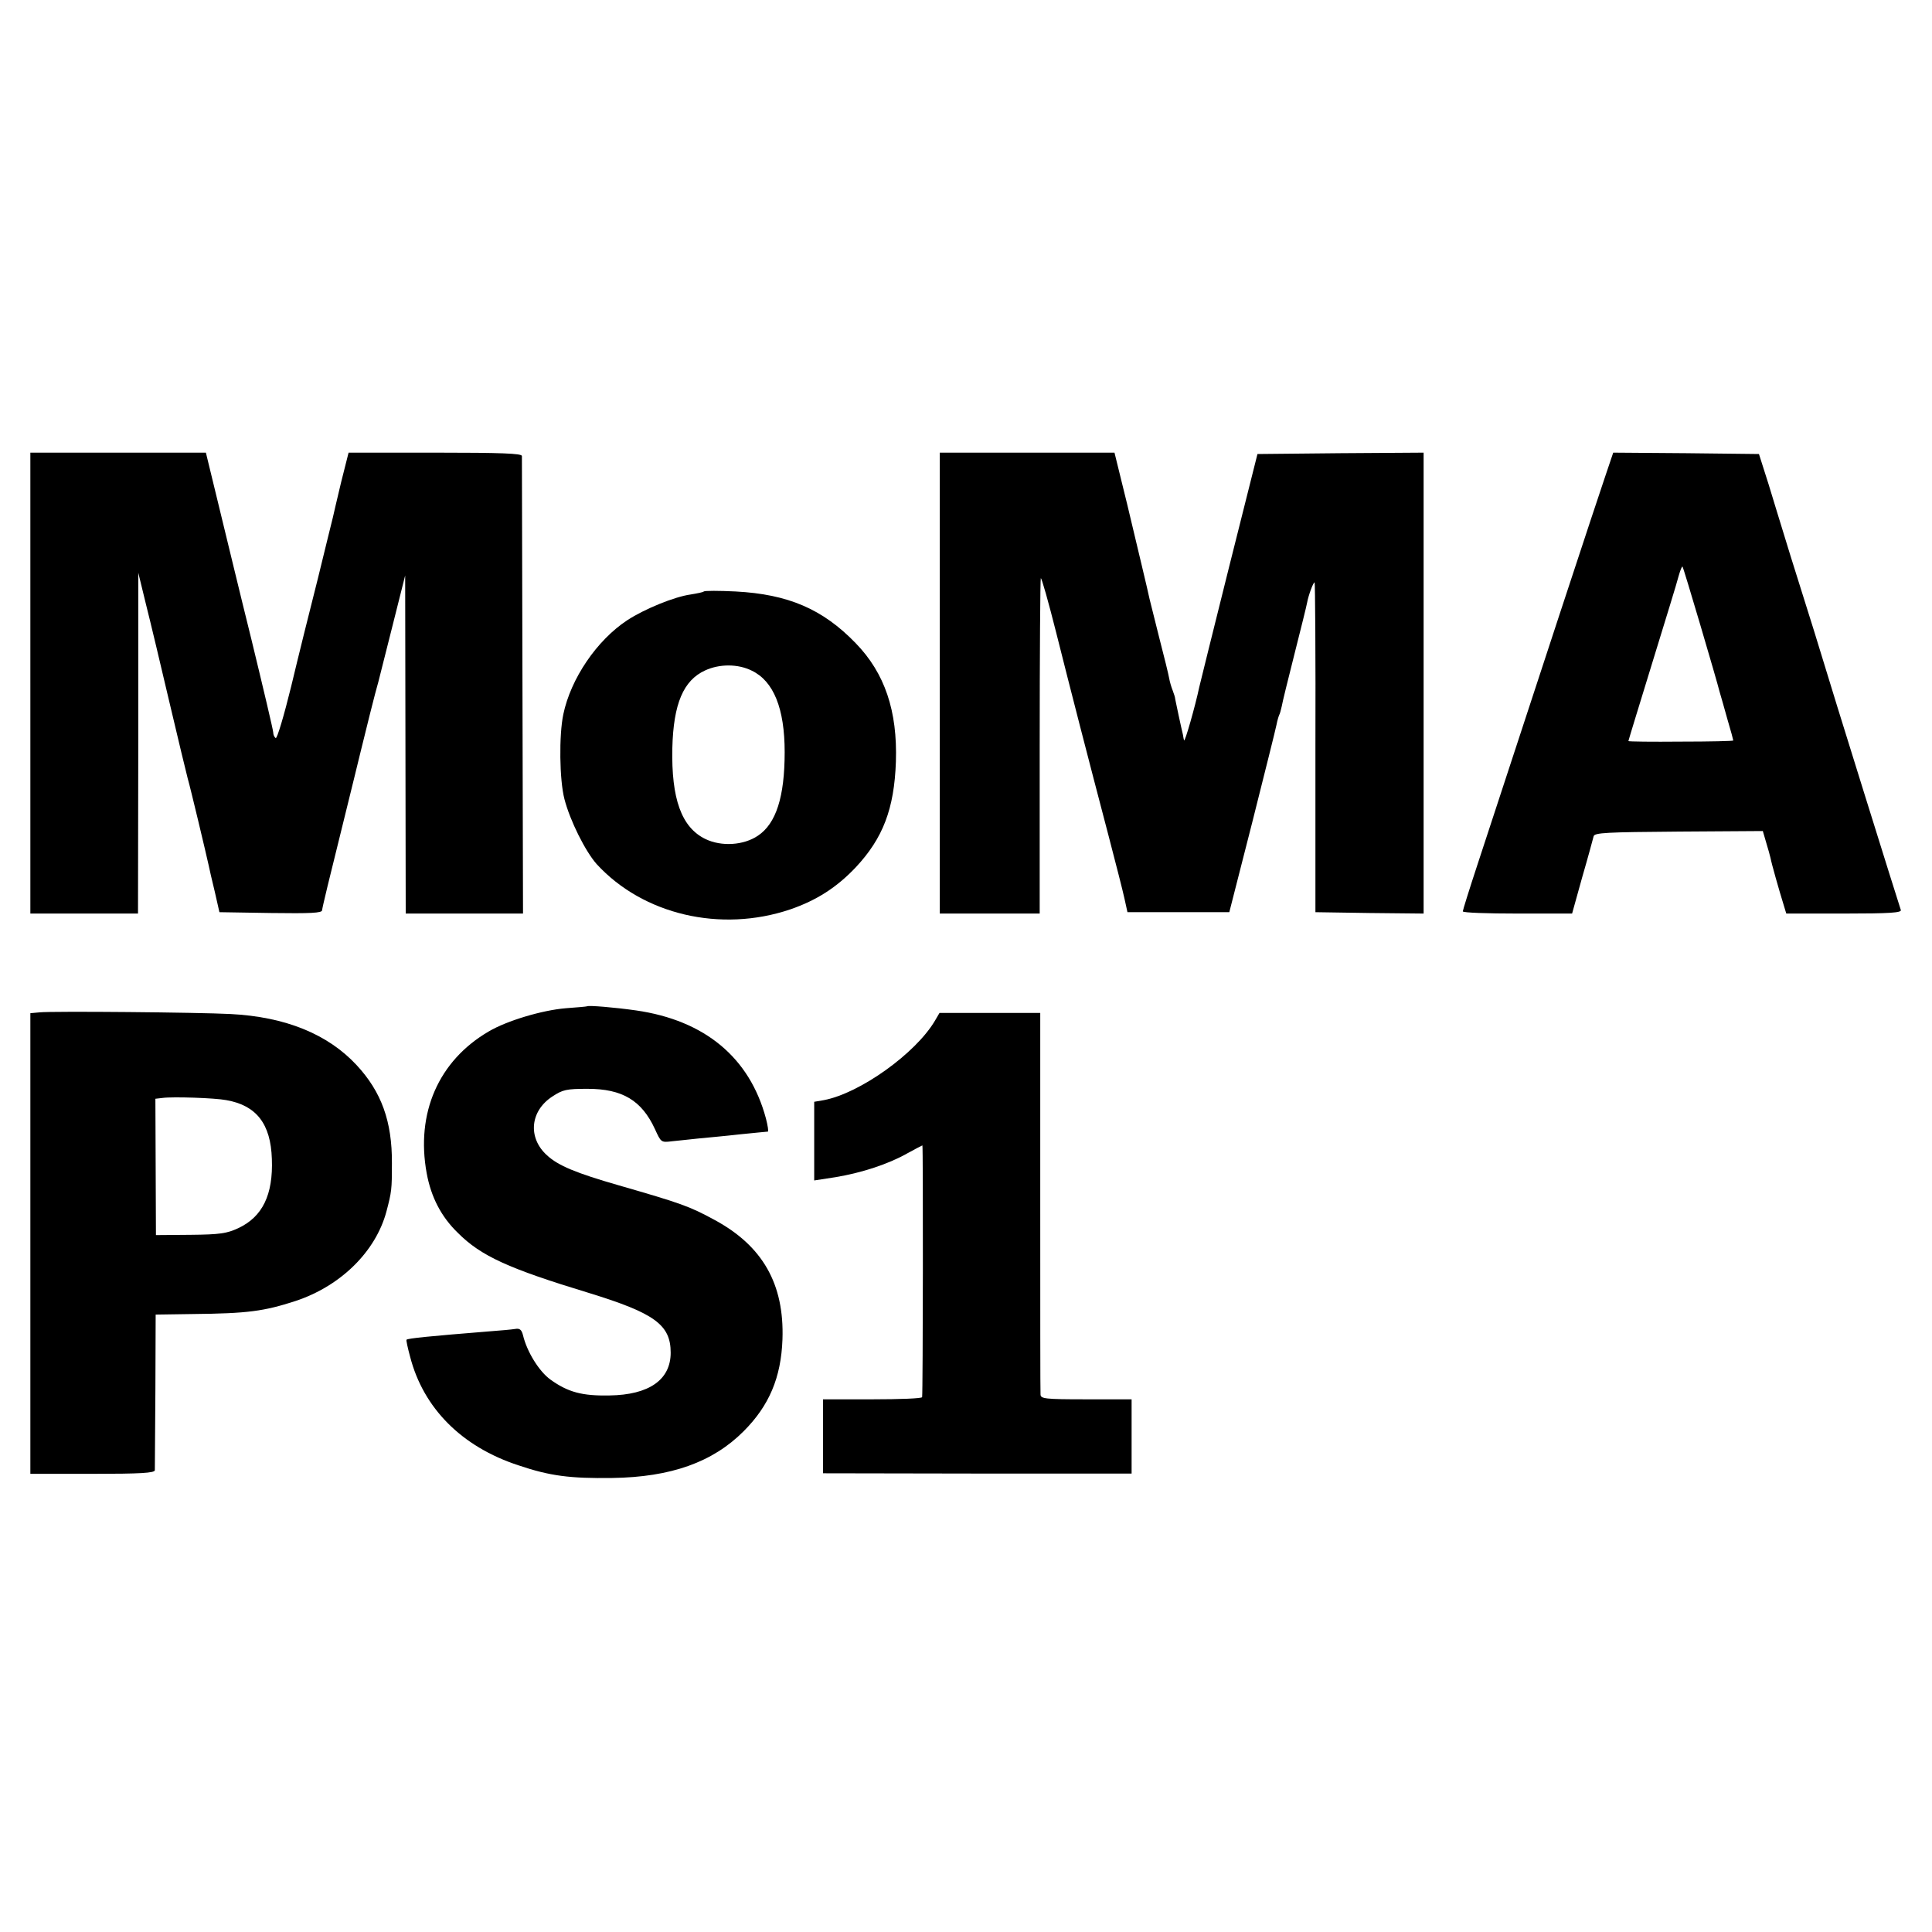 <?xml version="1.0" standalone="no"?>
<!DOCTYPE svg PUBLIC "-//W3C//DTD SVG 20010904//EN"
 "http://www.w3.org/TR/2001/REC-SVG-20010904/DTD/svg10.dtd">
<svg version="1.0" xmlns="http://www.w3.org/2000/svg"
 width="700pt" height="700pt" viewBox="0 0 700 700"
 preserveAspectRatio="xMidYMid meet">
<g transform="translate(0,700) scale(0.1,-0.1)"
fill="#000000" stroke="none">
<path d="M110 4525 l0 -835 195 0 195 0 1 618 0 617 28 -115 c16 -63 54 -223
85 -355 31 -132 61 -256 66 -275 10 -34 67 -274 76 -315 2 -11 12 -54 22 -95
l17 -75 186 -3 c145 -2 186 0 186 10 0 7 31 135 68 283 37 149 68 277 70 285
14 58 57 231 66 260 5 19 29 114 53 210 l44 175 1 -612 1 -613 213 0 212 0 -2
823 c-1 452 -2 828 -2 835 -1 9 -71 12 -315 12 l-313 0 -27 -107 c-14 -60 -28
-117 -30 -128 -3 -11 -27 -110 -54 -220 -28 -110 -72 -287 -97 -392 -26 -106
-51 -190 -56 -187 -5 3 -9 12 -9 20 0 8 -36 160 -79 337 -44 177 -98 402 -122
500 l-43 177 -318 0 -318 0 0 -835z"/>
<path d="M3405 4525 l0 -835 181 0 181 0 0 605 c0 333 2 607 4 610 3 2 28 -87
56 -198 53 -211 112 -440 190 -737 25 -96 51 -197 57 -225 l11 -50 185 0 184
0 83 325 c45 179 85 338 88 354 3 16 8 32 10 36 2 3 6 17 9 31 2 13 23 98 46
189 23 91 44 175 46 187 5 27 22 73 27 73 2 0 4 -269 3 -597 l0 -598 196 -3
196 -2 0 835 0 835 -301 -2 -301 -3 -103 -410 c-56 -225 -105 -421 -108 -435
-14 -67 -53 -204 -55 -192 -2 6 -3 15 -4 20 -6 24 -27 123 -28 129 0 5 -4 18
-9 31 -5 12 -11 33 -13 45 -2 12 -18 78 -36 147 -17 69 -33 132 -35 140 -7 34
-39 166 -81 343 l-46 187 -317 0 -316 0 0 -835z"/>
<path d="M5819 5283 c-23 -66 -270 -817 -465 -1413 -30 -91 -54 -168 -54 -172
0 -5 89 -8 198 -8 l198 0 37 133 c21 72 39 139 41 147 3 13 46 15 308 17 l305
2 12 -41 c7 -23 14 -48 16 -57 3 -18 32 -120 47 -168 l10 -33 210 0 c164 0
209 3 205 13 -5 13 -259 827 -287 922 -10 33 -41 134 -70 225 -29 91 -60 192
-70 225 -10 33 -34 110 -52 170 l-35 110 -264 3 -264 2 -26 -77z m342 -549
c34 -115 65 -222 69 -239 5 -16 18 -63 29 -102 12 -40 21 -74 21 -76 0 -2 -85
-4 -190 -4 -104 -1 -190 0 -190 2 0 2 39 129 86 282 47 153 91 295 96 316 6
21 12 36 14 34 2 -2 31 -98 65 -213z"/>
<path d="M2550 4857 c-3 -3 -24 -7 -48 -11 -58 -8 -166 -52 -229 -93 -111 -73
-205 -212 -232 -341 -16 -76 -14 -238 4 -307 20 -78 76 -190 117 -236 168
-183 449 -249 701 -164 96 33 169 80 238 153 98 105 139 211 145 382 6 184
-40 321 -146 430 -119 123 -244 177 -435 187 -60 3 -112 3 -115 0z m174 -287
c79 -38 119 -137 119 -295 0 -162 -31 -259 -97 -303 -52 -35 -132 -40 -190
-12 -87 42 -124 146 -120 330 4 160 40 245 119 281 52 24 119 24 169 -1z"/>
<path d="M2127 3354 c-1 -1 -36 -4 -77 -7 -85 -7 -213 -45 -279 -84 -182 -106
-265 -296 -225 -514 16 -87 53 -158 113 -216 84 -84 183 -129 476 -218 237
-73 295 -115 295 -216 0 -98 -78 -153 -222 -155 -99 -2 -150 12 -213 57 -42
30 -86 102 -100 161 -5 20 -12 26 -28 23 -12 -2 -56 -6 -97 -9 -211 -17 -292
-25 -297 -30 -2 -1 4 -29 13 -62 48 -186 187 -326 392 -393 115 -39 188 -48
340 -46 213 3 364 57 476 169 93 93 136 195 141 333 7 201 -72 339 -246 433
-92 50 -121 60 -346 125 -157 45 -221 72 -261 109 -70 63 -62 160 19 213 38
25 51 28 128 28 126 0 196 -42 244 -146 22 -48 22 -49 62 -44 22 2 65 7 95 10
30 3 98 9 150 15 52 5 98 10 102 10 3 0 0 21 -7 48 -59 220 -221 355 -470 391
-77 11 -173 19 -178 15z"/>
<path d="M143 3332 l-33 -3 0 -835 0 -834 225 0 c173 0 225 3 226 13 0 6 1
136 2 288 l1 276 135 2 c198 2 257 10 371 47 164 54 291 179 330 324 19 72 20
80 20 175 1 152 -38 259 -128 356 -104 112 -258 175 -457 185 -114 6 -644 11
-692 6z m677 -318 c109 -19 161 -86 165 -213 5 -130 -34 -210 -122 -251 -41
-19 -66 -23 -173 -24 l-125 -1 -1 247 -1 247 26 3 c37 5 190 0 231 -8z"/>
<path d="M3387 3301 c-70 -118 -271 -262 -402 -287 l-35 -6 0 -143 0 -142 78
12 c95 16 190 47 259 86 29 16 54 29 55 29 3 0 2 -897 -1 -912 0 -5 -82 -8
-180 -8 l-179 0 0 -134 0 -134 559 -1 559 0 0 134 0 135 -165 0 c-150 0 -165
2 -165 18 -1 9 -1 324 -1 700 l0 682 -182 0 -183 0 -17 -29z"/>
</g>
</svg>
